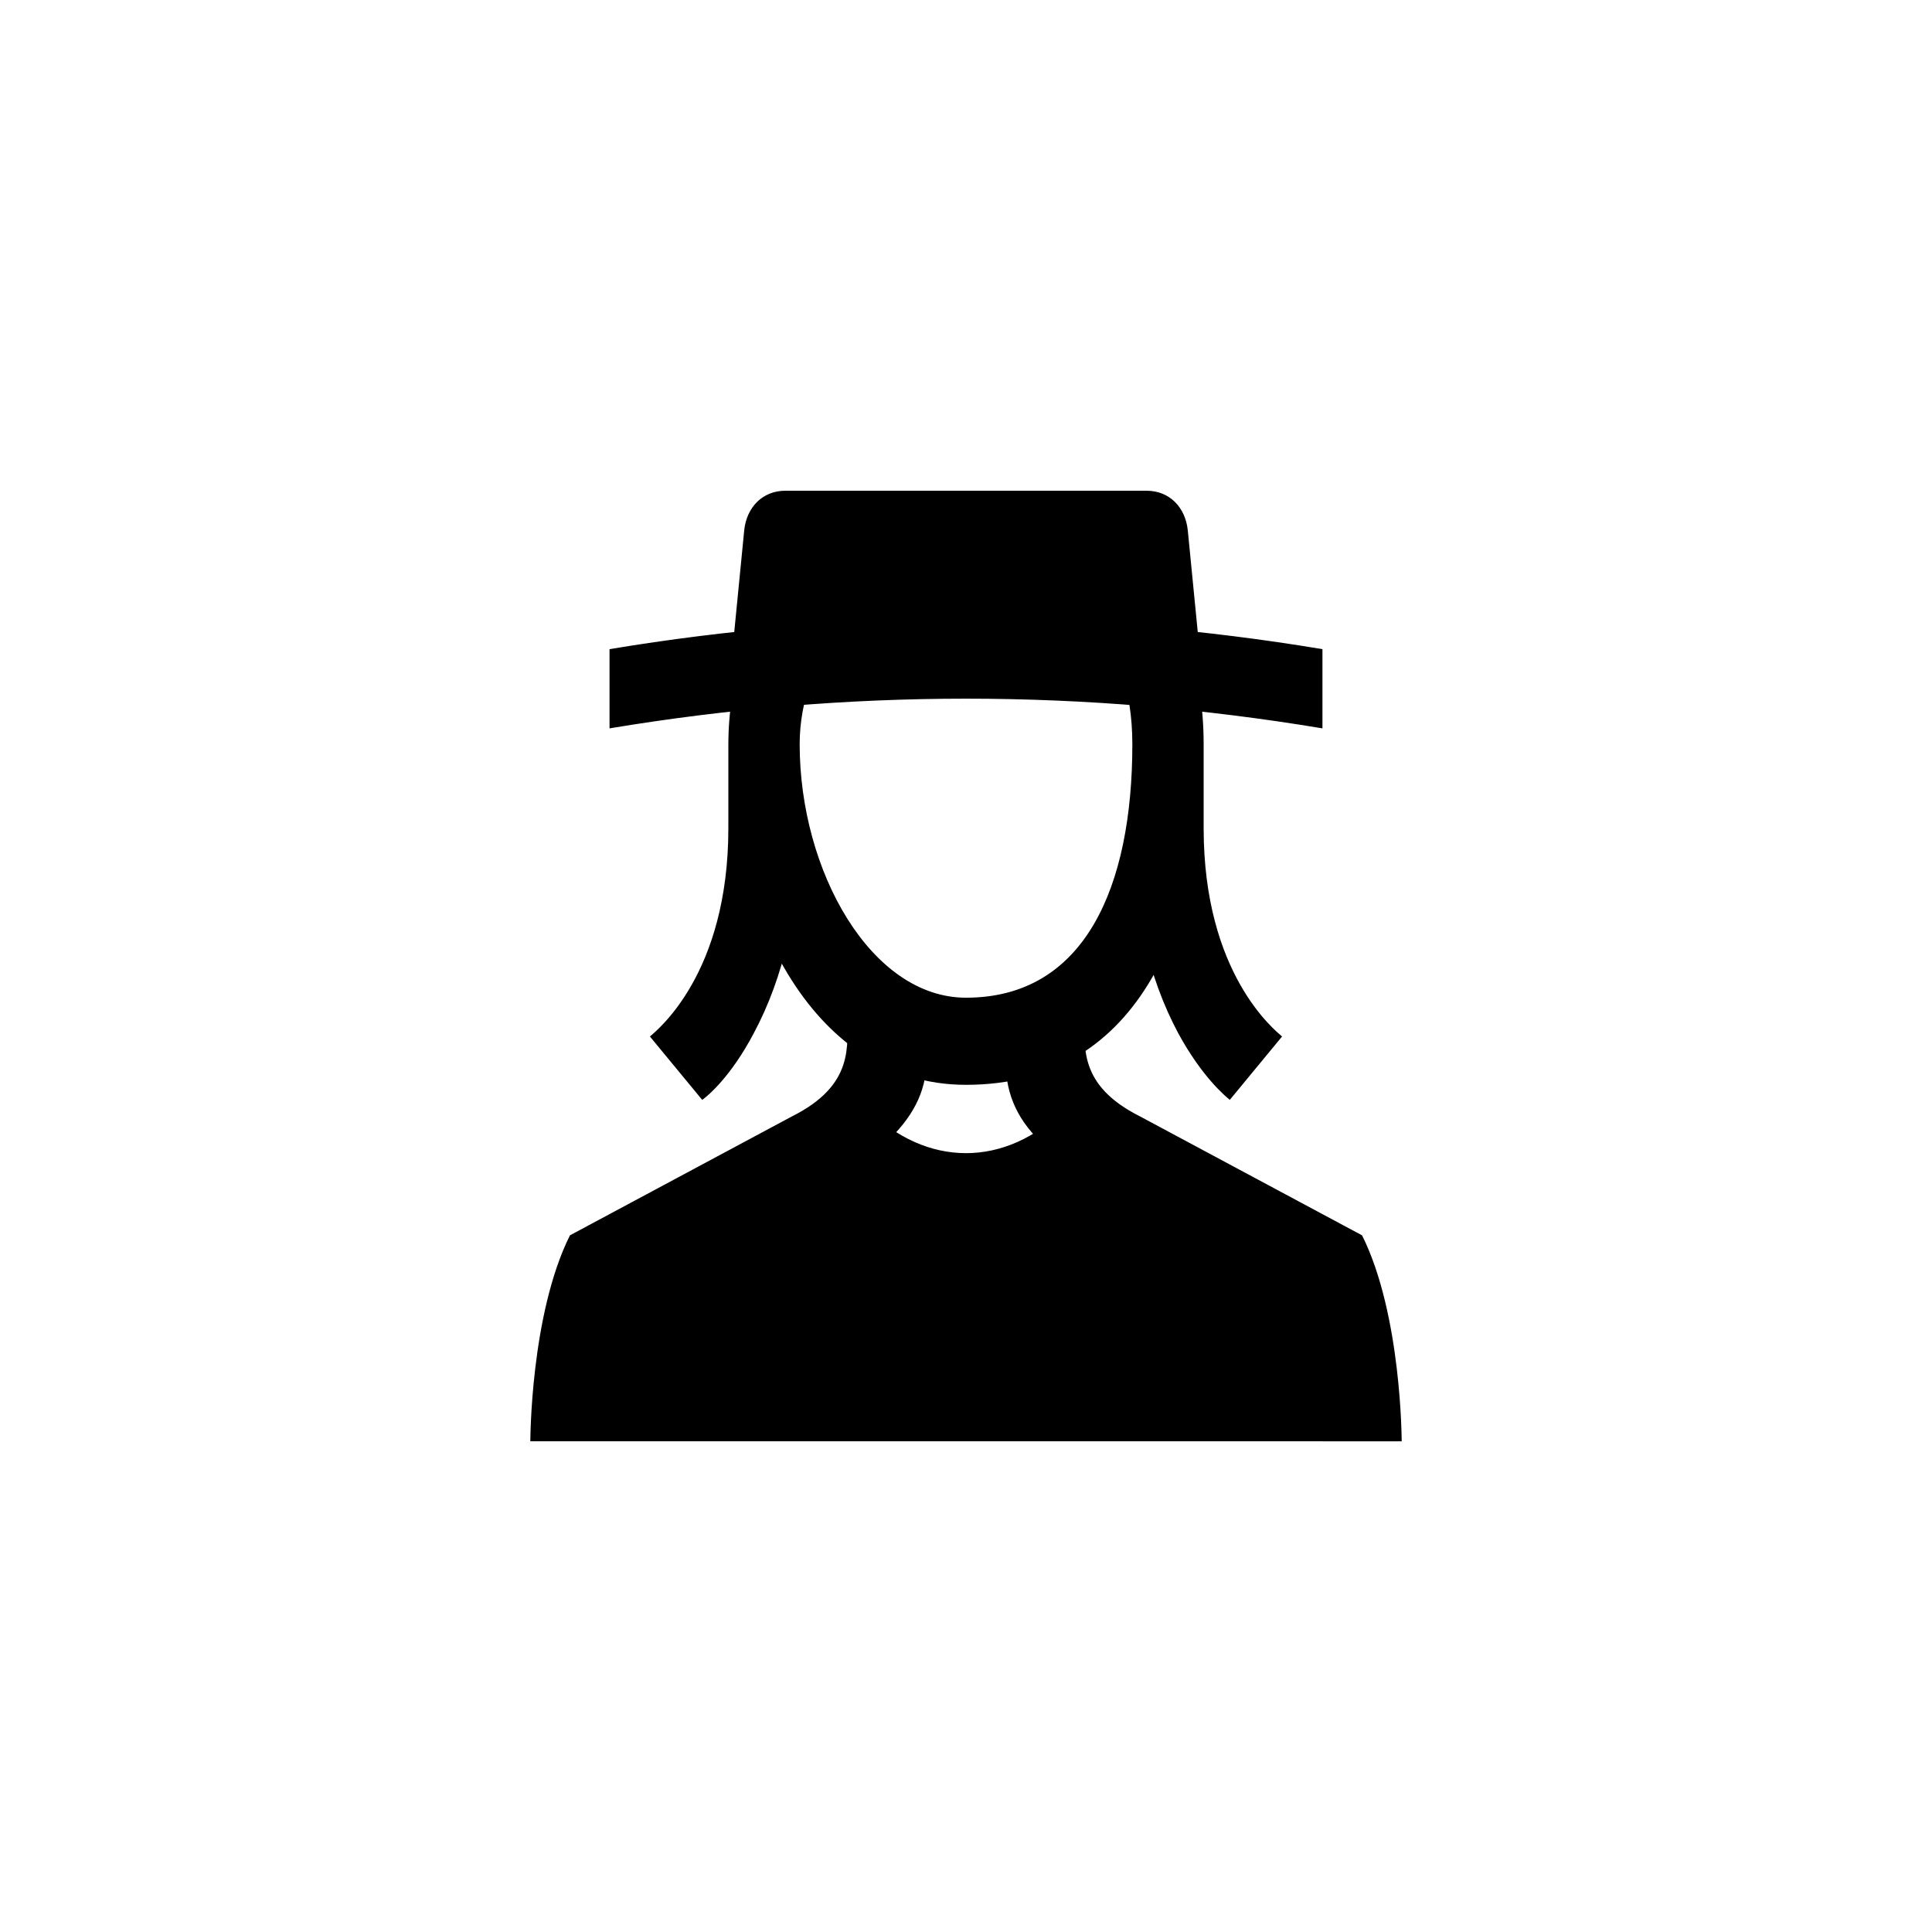 <?xml version="1.0" encoding="UTF-8"?>
<!-- Uploaded to: ICON Repo, www.svgrepo.com, Generator: ICON Repo Mixer Tools -->
<svg fill="#000000" width="800px" height="800px" version="1.1" viewBox="144 144 512 512" xmlns="http://www.w3.org/2000/svg">
 <path d="m426.24 437.79c-15.742 15.742-36.734 15.742-52.48 0l-15.324 15.324-47.652 20.363-26.238 52.48h230.91l-26.238-52.48-47.23-19.941zm-36.734-25.191h-20.992c0 8.398 2.098 18.895-14.695 27.289l-58.777 31.488c-10.496 20.992-10.496 54.578-10.496 54.578h20.992c2.098-27.289 4.199-33.586 6.297-39.887l39.887-20.992c22.043-12.594 37.785-23.09 37.785-39.887zm-33.59-71.371h-18.895v22.25c0 38.625-18.895 53.531-20.781 55.211l13.855 16.793c1.469-1.051 7.559-6.086 13.645-17.633 7.977-14.906 12.176-33.168 12.176-54.371zm75.574 71.371h-20.992v12.594c0 18.895 14.695 27.289 37.785 39.887l41.984 20.992c2.098 6.297 2.098 12.594 4.199 39.887h20.992s0-33.586-10.496-54.578l-58.777-31.488c-16.793-8.398-14.695-18.895-14.695-27.289zm-31.488-138.55c-41.984 0-62.977 33.586-62.977 67.176 0 41.984 20.992 90.266 62.977 90.266 47.23 0 62.977-45.133 62.977-90.266 0-39.887-24.141-67.176-62.977-67.176zm0 20.992c27.289 0 44.082 16.793 44.082 46.184 0 37.785-12.594 67.176-44.082 67.176-25.191 0-44.082-33.586-44.082-67.176 0-23.09 16.793-46.184 44.082-46.184zm62.977 46.184h-18.895v22.25c0 21.203 4.199 39.465 12.176 54.371 6.297 11.547 12.387 16.582 13.645 17.633l13.855-16.793c-1.891-1.68-20.781-16.582-20.781-55.211zm31.484-25.191c-62.977-10.496-125.95-10.496-188.93 0v20.992c62.977-10.496 125.95-10.496 188.93 0zm-46.602-41.984h-95.723c-6.086 0-10.285 4.41-10.914 10.496l-4.199 42.824h125.95l-4.199-42.824c-0.629-6.086-4.828-10.496-10.914-10.496zm-47.652 106.85h13.645-13.645-13.645 13.645z"/>
</svg>